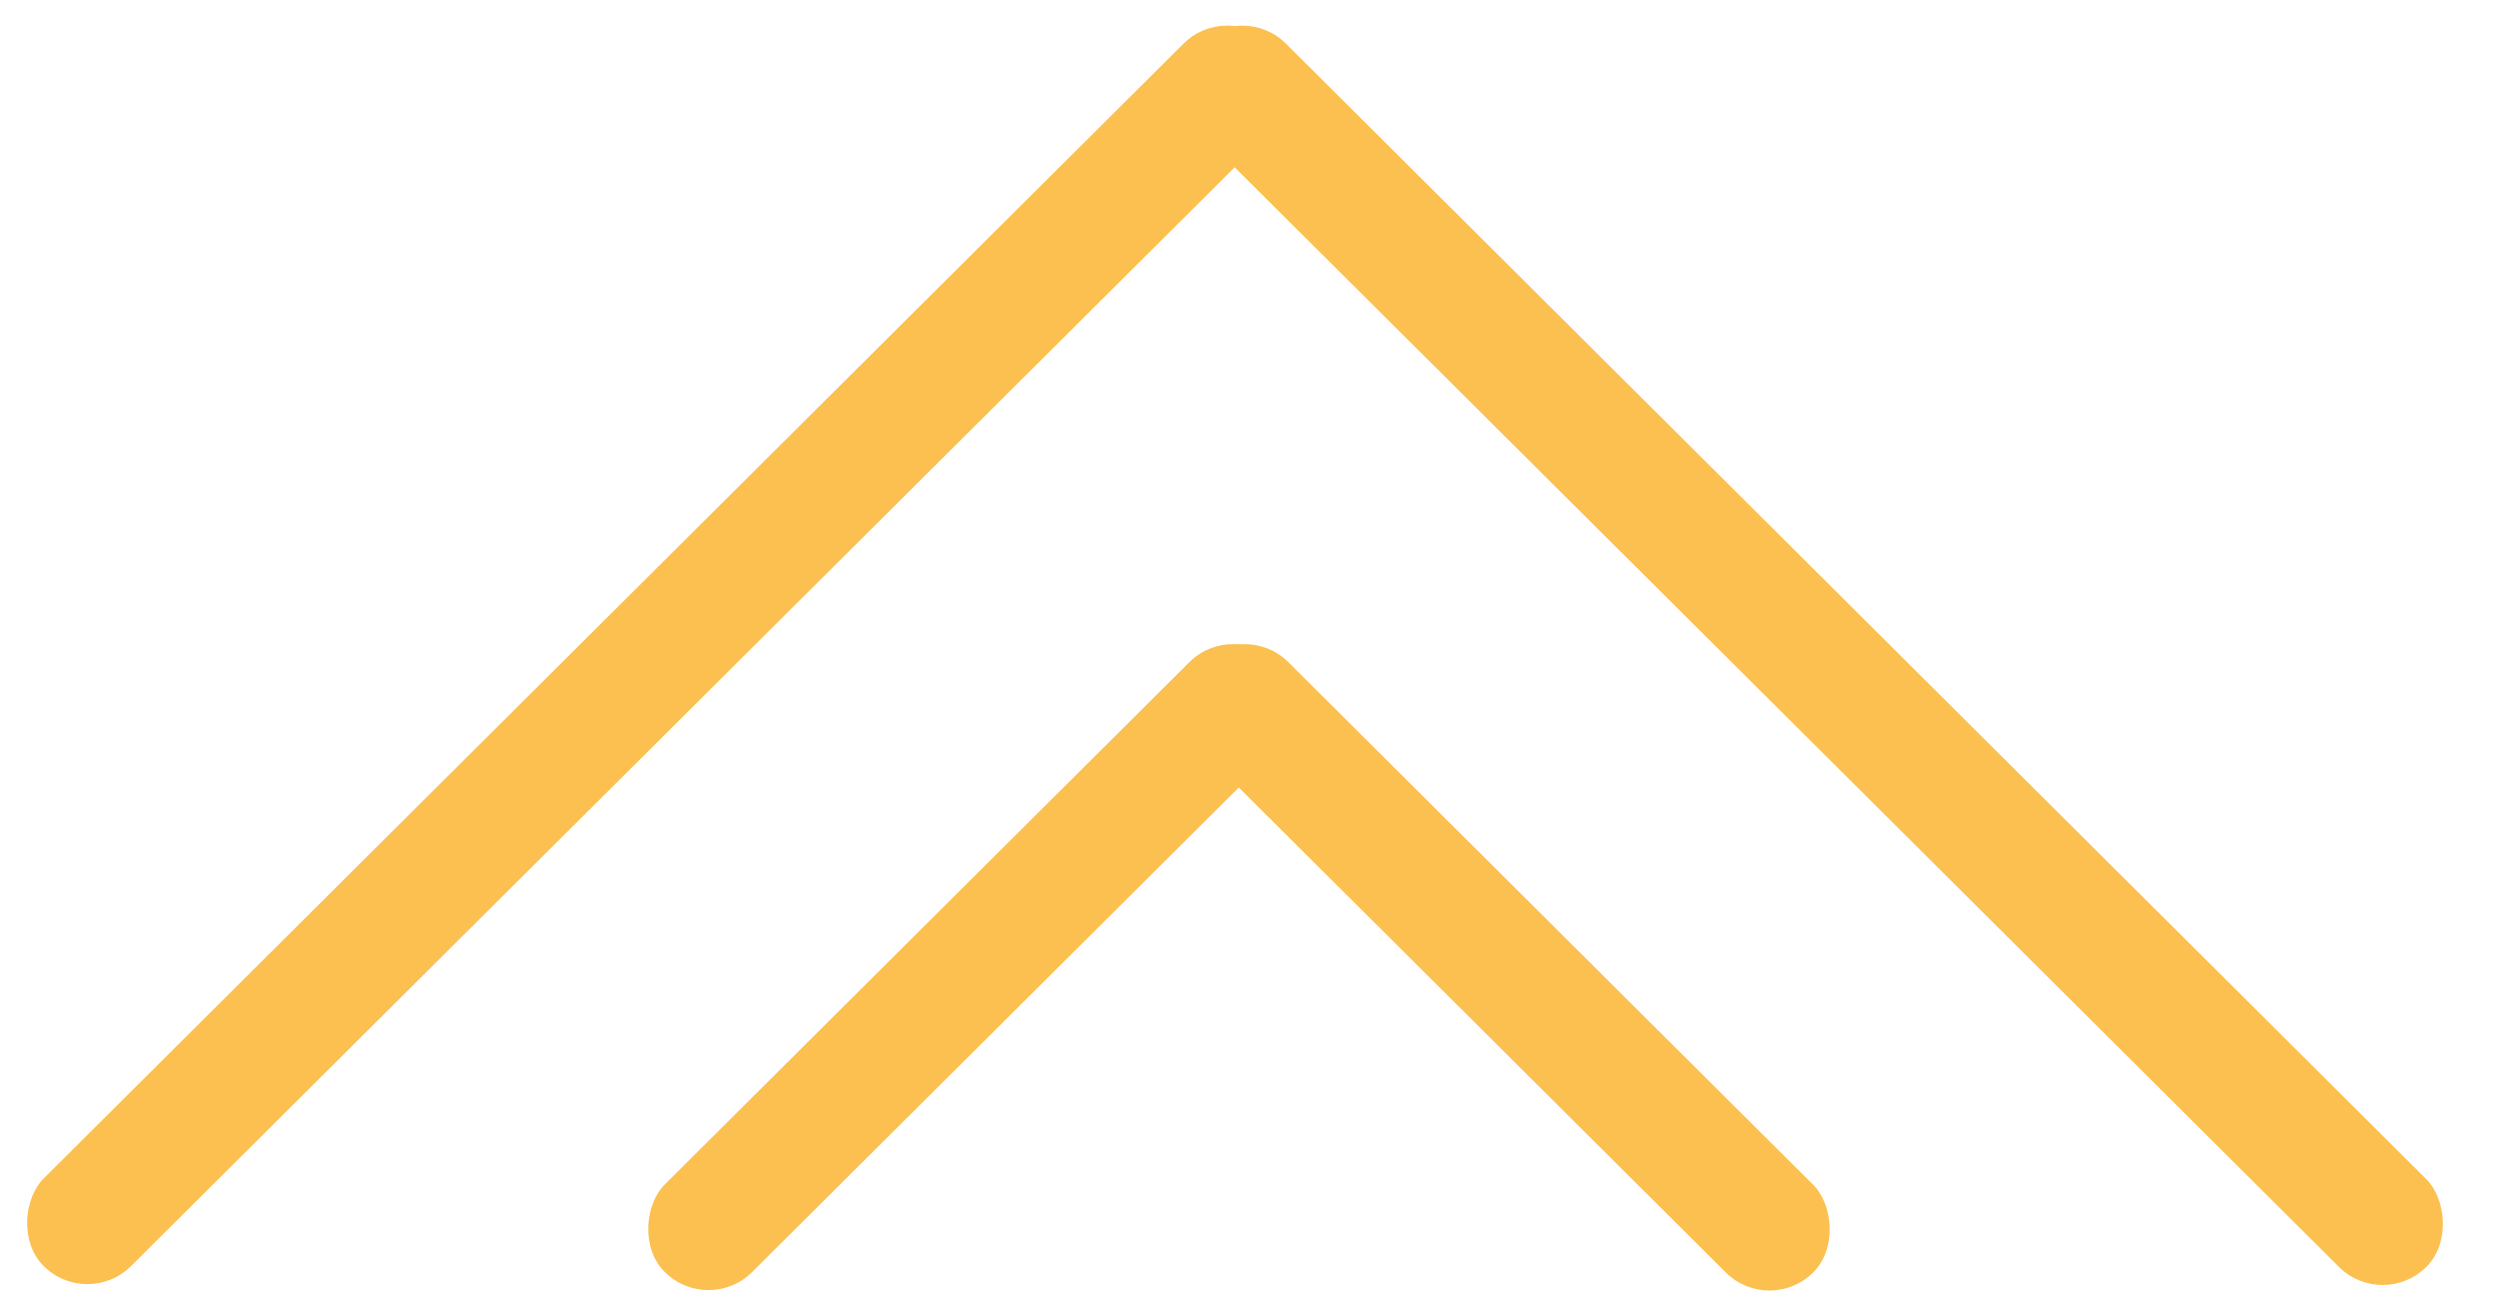 <?xml version="1.0" encoding="UTF-8"?> <svg xmlns="http://www.w3.org/2000/svg" width="57" height="30" viewBox="0 0 57 30" fill="none"> <rect x="27.984" width="2.821" height="39.492" rx="1.41" transform="rotate(45.127 27.984 0)" fill="#FCC050"></rect> <rect width="2.821" height="39.492" rx="1.41" transform="matrix(-0.706 0.709 0.709 0.706 28.32 0)" fill="#FCC050"></rect> <rect width="2.821" height="19.697" rx="1.41" transform="matrix(-0.706 0.709 0.709 0.706 28.375 14.102)" fill="#FCC050"></rect> <rect x="28.117" y="14.102" width="2.821" height="19.697" rx="1.41" transform="rotate(45.127 28.117 14.102)" fill="#FCC050"></rect> </svg> 